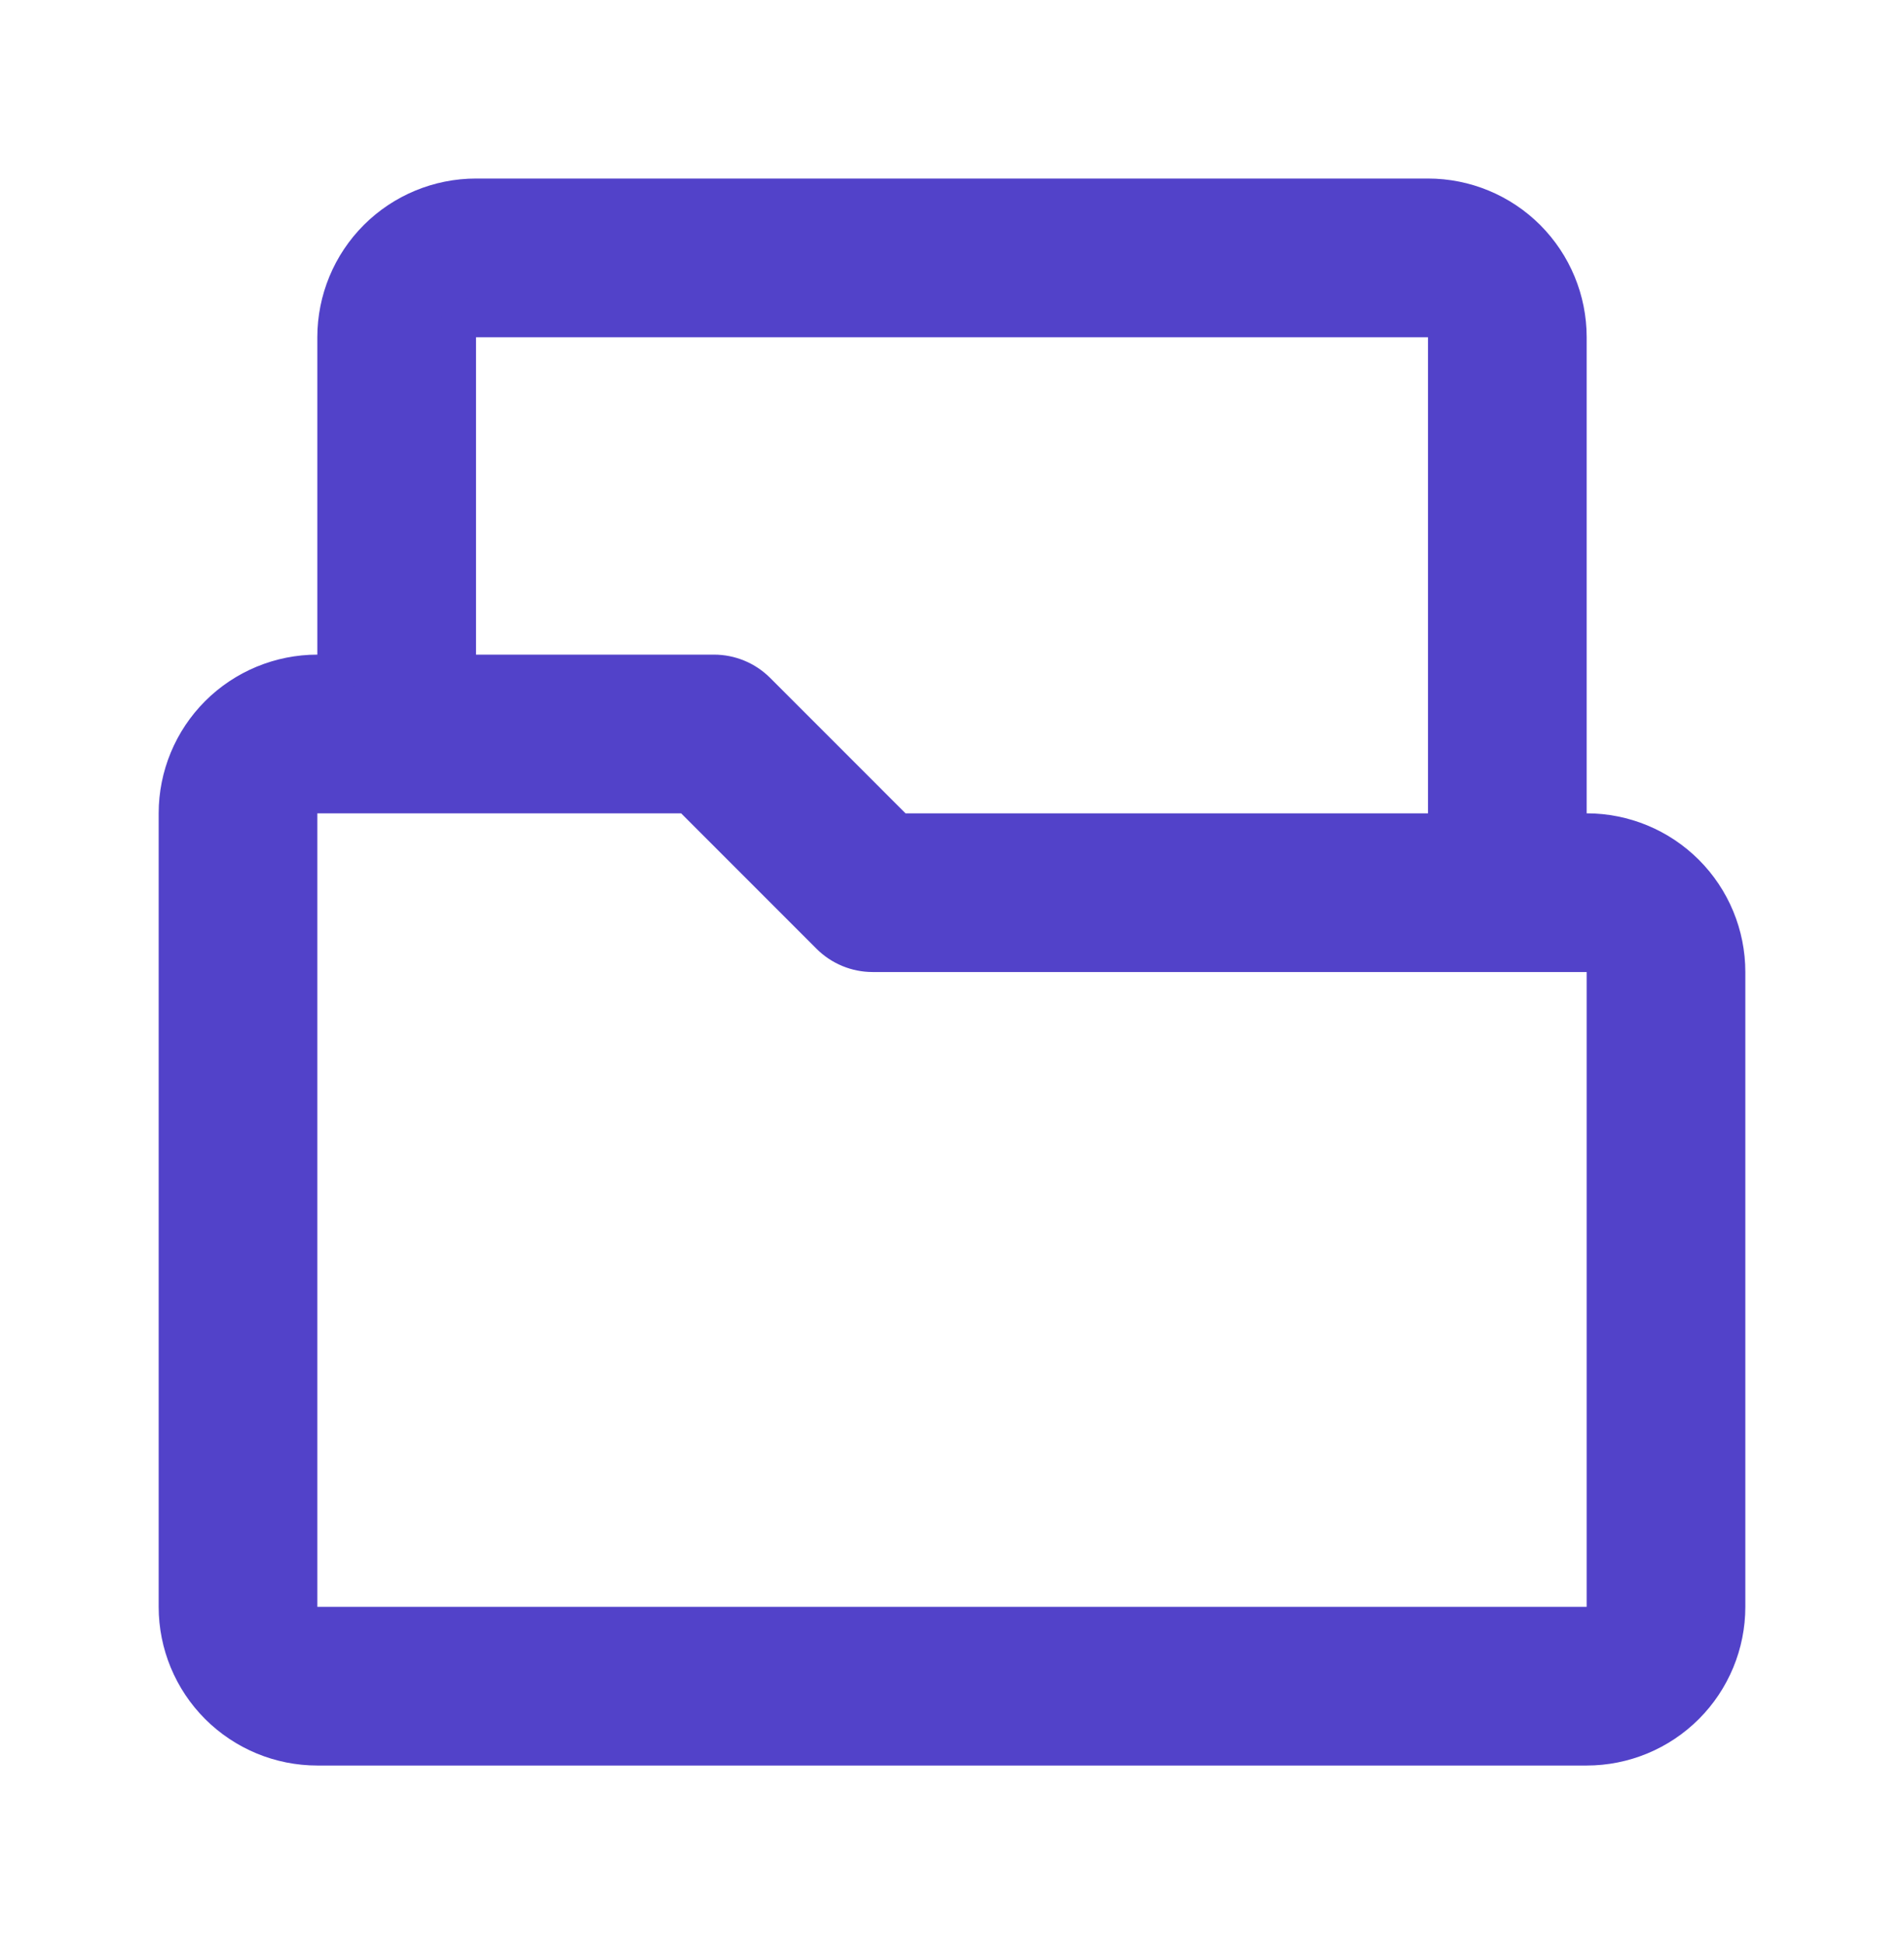 <svg width="48" height="49" viewBox="0 0 48 49" fill="none" xmlns="http://www.w3.org/2000/svg">
<path fill-rule="evenodd" clip-rule="evenodd" d="M9.525 6.025C10.181 5.369 11.072 5 12 5H36C36.928 5 37.819 5.369 38.475 6.025C39.131 6.682 39.5 7.572 39.5 8.5V21H40C40.928 21 41.819 21.369 42.475 22.025C43.131 22.681 43.5 23.572 43.5 24.5V40.5C43.5 41.428 43.131 42.319 42.475 42.975C41.819 43.631 40.928 44 40 44H8C7.072 44 6.182 43.631 5.525 42.975C4.869 42.319 4.5 41.428 4.5 40.5V20.5C4.5 19.572 4.869 18.681 5.525 18.025C6.181 17.369 7.072 17 8 17H8.5V8.5C8.5 7.572 8.869 6.681 9.525 6.025ZM11.5 17H18C18.398 17 18.779 17.158 19.061 17.439L22.621 21H36.5V8.5C36.5 8.367 36.447 8.24 36.354 8.146C36.26 8.053 36.133 8 36 8H12C11.867 8 11.74 8.053 11.646 8.146C11.553 8.24 11.5 8.367 11.5 8.5V17ZM8 20C7.867 20 7.74 20.053 7.646 20.146C7.553 20.24 7.5 20.367 7.5 20.5V40.5C7.5 40.633 7.553 40.76 7.646 40.854C7.74 40.947 7.867 41 8 41H40C40.133 41 40.26 40.947 40.354 40.854C40.447 40.76 40.5 40.633 40.5 40.5V24.5C40.5 24.367 40.447 24.24 40.354 24.146C40.26 24.053 40.133 24 40 24H22C21.602 24 21.221 23.842 20.939 23.561L17.379 20H8Z" fill="#5242C9" stroke="#5242C9" stroke-linecap="round" stroke-linejoin="round"/>
</svg>
